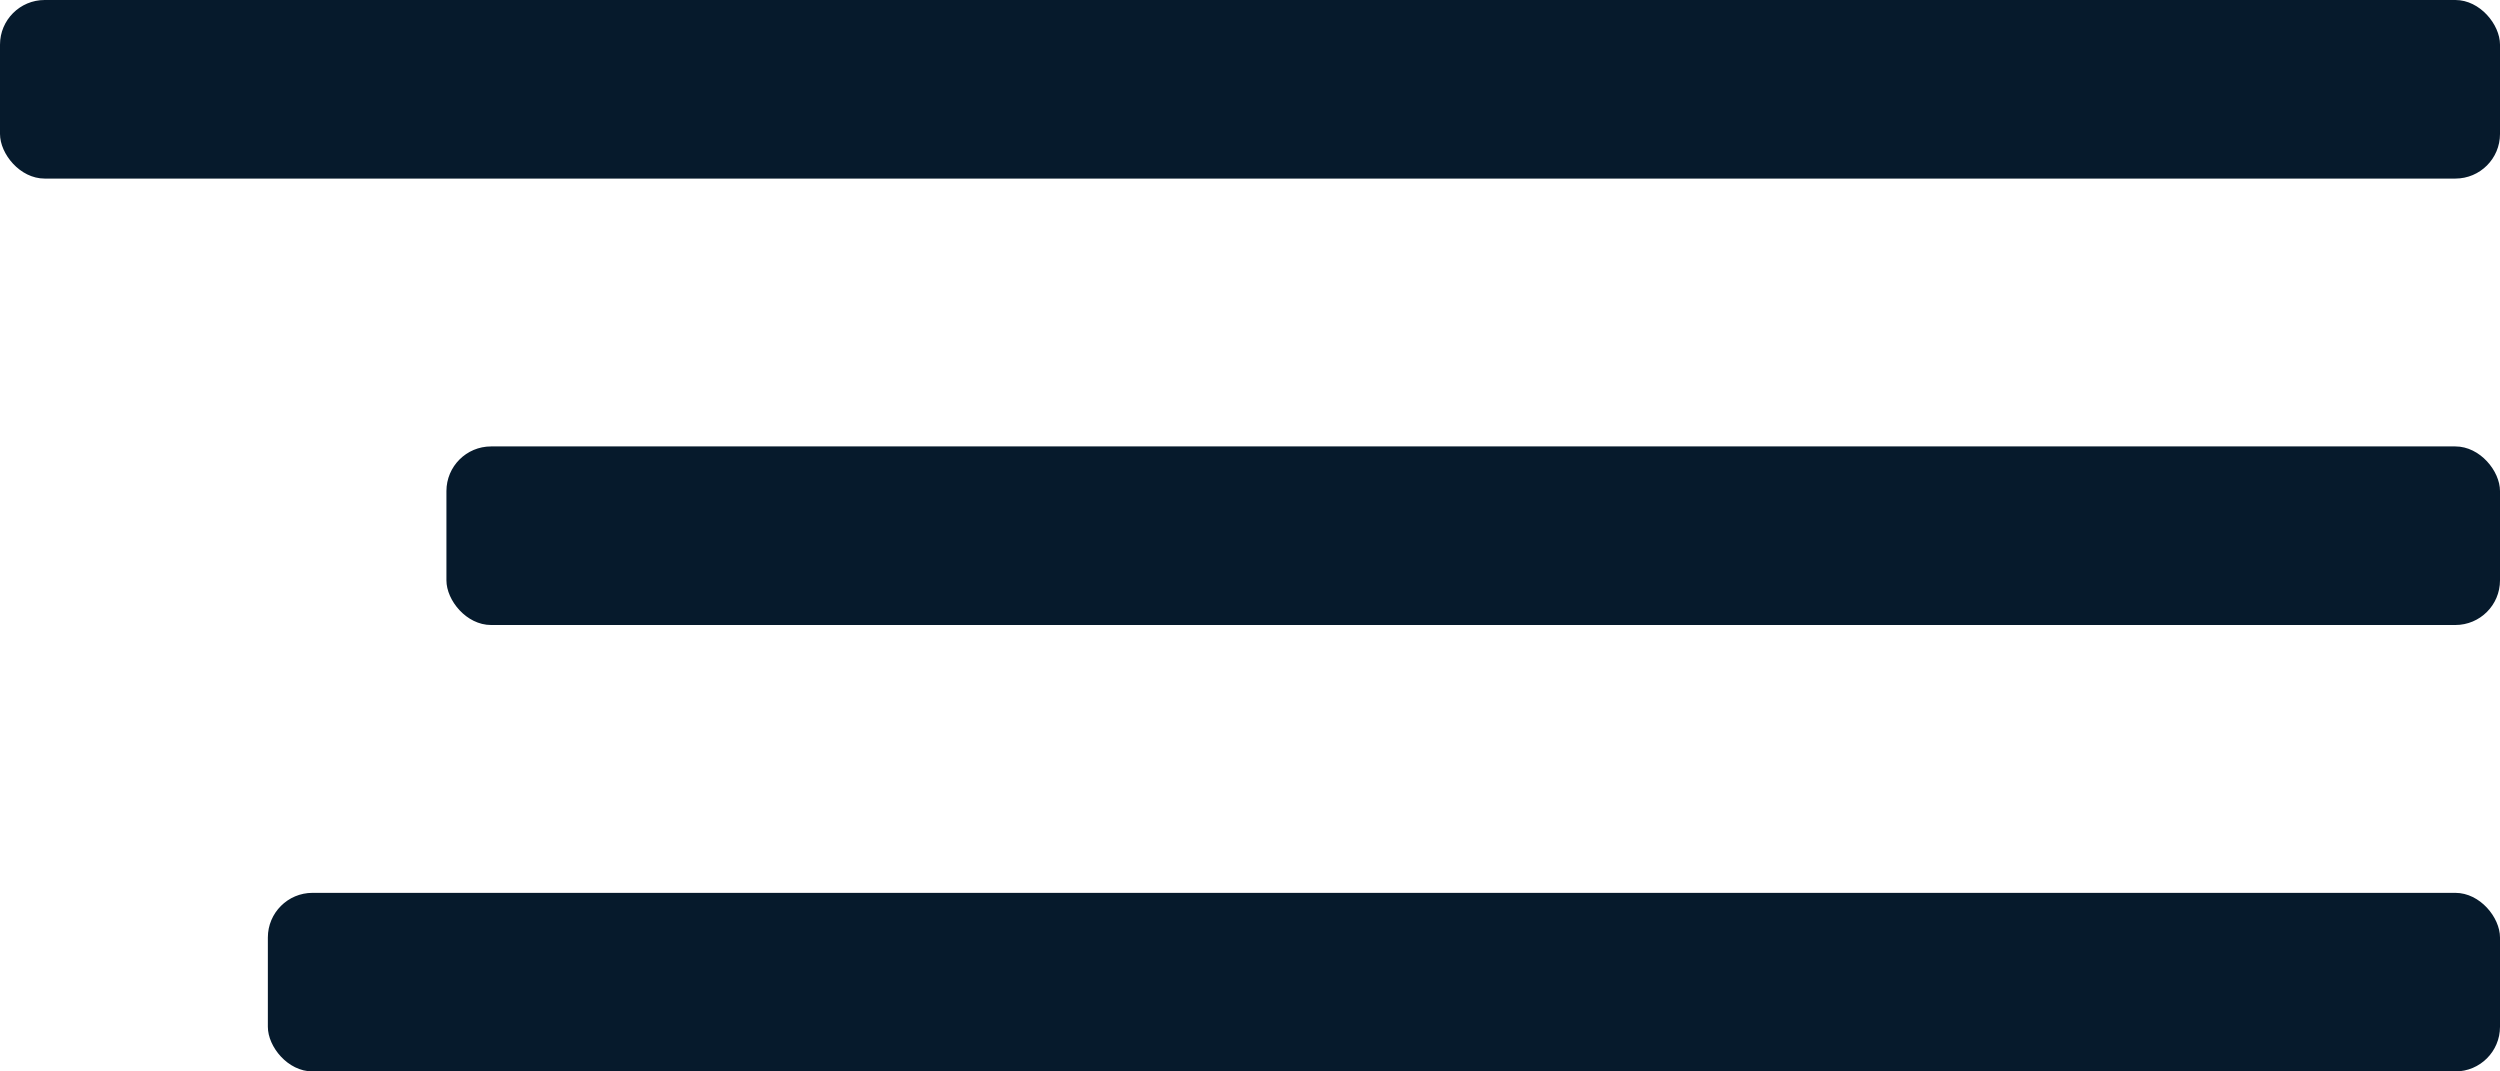 <svg width="56" height="24" viewBox="0 0 56 24" fill="none" xmlns="http://www.w3.org/2000/svg">
<rect width="56" height="4" rx="1" fill="#061A2C"/>
<rect x="10" y="10" width="46" height="4" rx="1" fill="#061A2C"/>
<rect x="6" y="20" width="50" height="4" rx="1" fill="#061A2C"/>
</svg>
